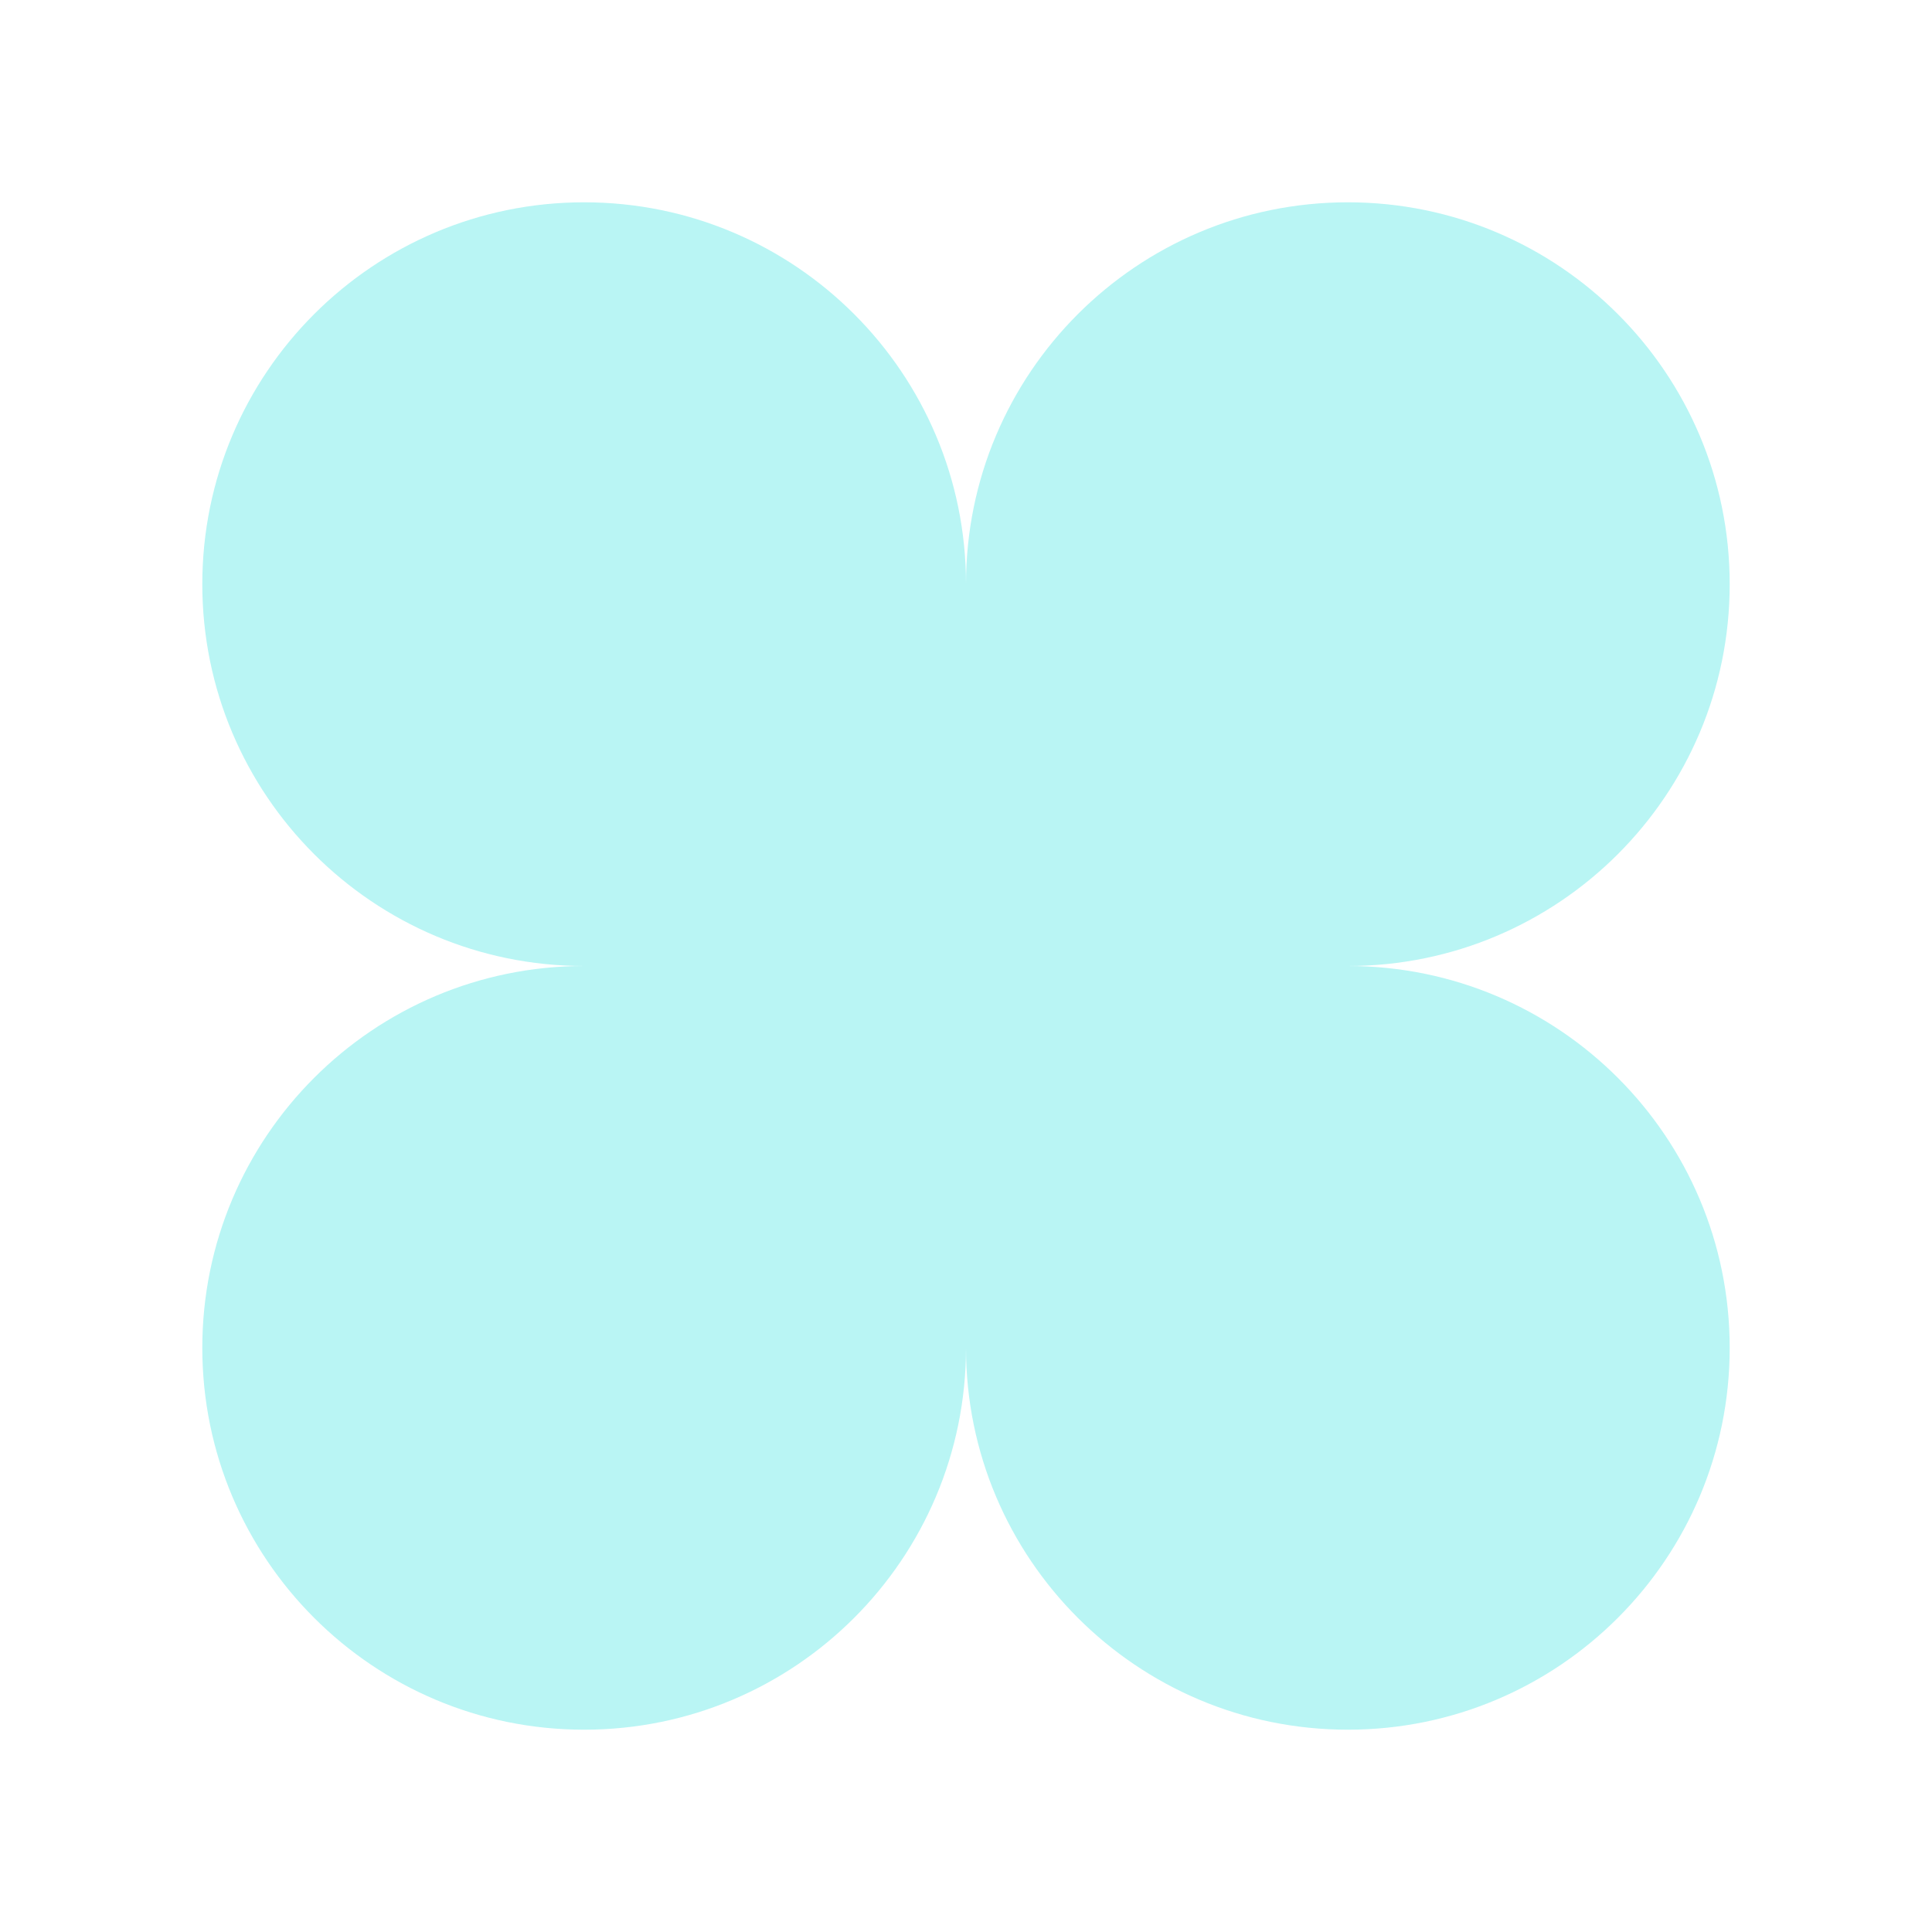<?xml version="1.0" encoding="UTF-8"?> <svg xmlns="http://www.w3.org/2000/svg" width="382" height="382" viewBox="0 0 382 382" fill="none"><g filter="url(#filter0_gf_2786_3232)"><path d="M266.5 40C308.197 40 342 73.802 342 115.5C342 157.197 308.197 191 266.5 191C308.197 191 342 224.803 342 266.5C342 308.197 308.197 342 266.5 342C224.803 342 191 308.197 191 266.5C191 308.197 157.197 342 115.5 342C73.802 342 40 308.197 40 266.5C40 224.803 73.802 191 115.5 191C73.802 191 40 157.197 40 115.5C40 73.802 73.802 40 115.5 40C157.197 40 191 73.802 191 115.5C191 73.802 224.803 40 266.5 40Z" fill="#B9F5F4"></path></g><path d="M243.25 85C272.383 85 296 108.617 296 137.75C296 166.883 272.383 190.5 243.25 190.5C272.383 190.5 296 214.117 296 243.25C296 272.383 272.383 296 243.25 296C214.117 296 190.5 272.383 190.5 243.25C190.5 272.383 166.883 296 137.75 296C108.617 296 85 272.383 85 243.25C85 214.117 108.617 190.5 137.75 190.5C108.617 190.5 85 166.883 85 137.75C85 108.617 108.617 85 137.75 85C166.883 85 190.5 108.617 190.5 137.75C190.5 108.617 214.117 85 243.25 85Z" fill="#B9F5F4"></path><defs><filter id="filter0_gf_2786_3232" x="0" y="0" width="382" height="382" filterUnits="userSpaceOnUse" color-interpolation-filters="sRGB"><feFlood flood-opacity="0" result="BackgroundImageFix"></feFlood><feBlend mode="normal" in="SourceGraphic" in2="BackgroundImageFix" result="shape"></feBlend><feTurbulence type="fractalNoise" baseFrequency="2 2" numOctaves="3" seed="6522"></feTurbulence><feDisplacementMap in="shape" scale="50.3" xChannelSelector="R" yChannelSelector="G" result="displacedImage" width="100%" height="100%"></feDisplacementMap><feMerge result="effect1_texture_2786_3232"><feMergeNode in="displacedImage"></feMergeNode></feMerge><feGaussianBlur stdDeviation="20" result="effect2_foregroundBlur_2786_3232"></feGaussianBlur></filter></defs></svg> 